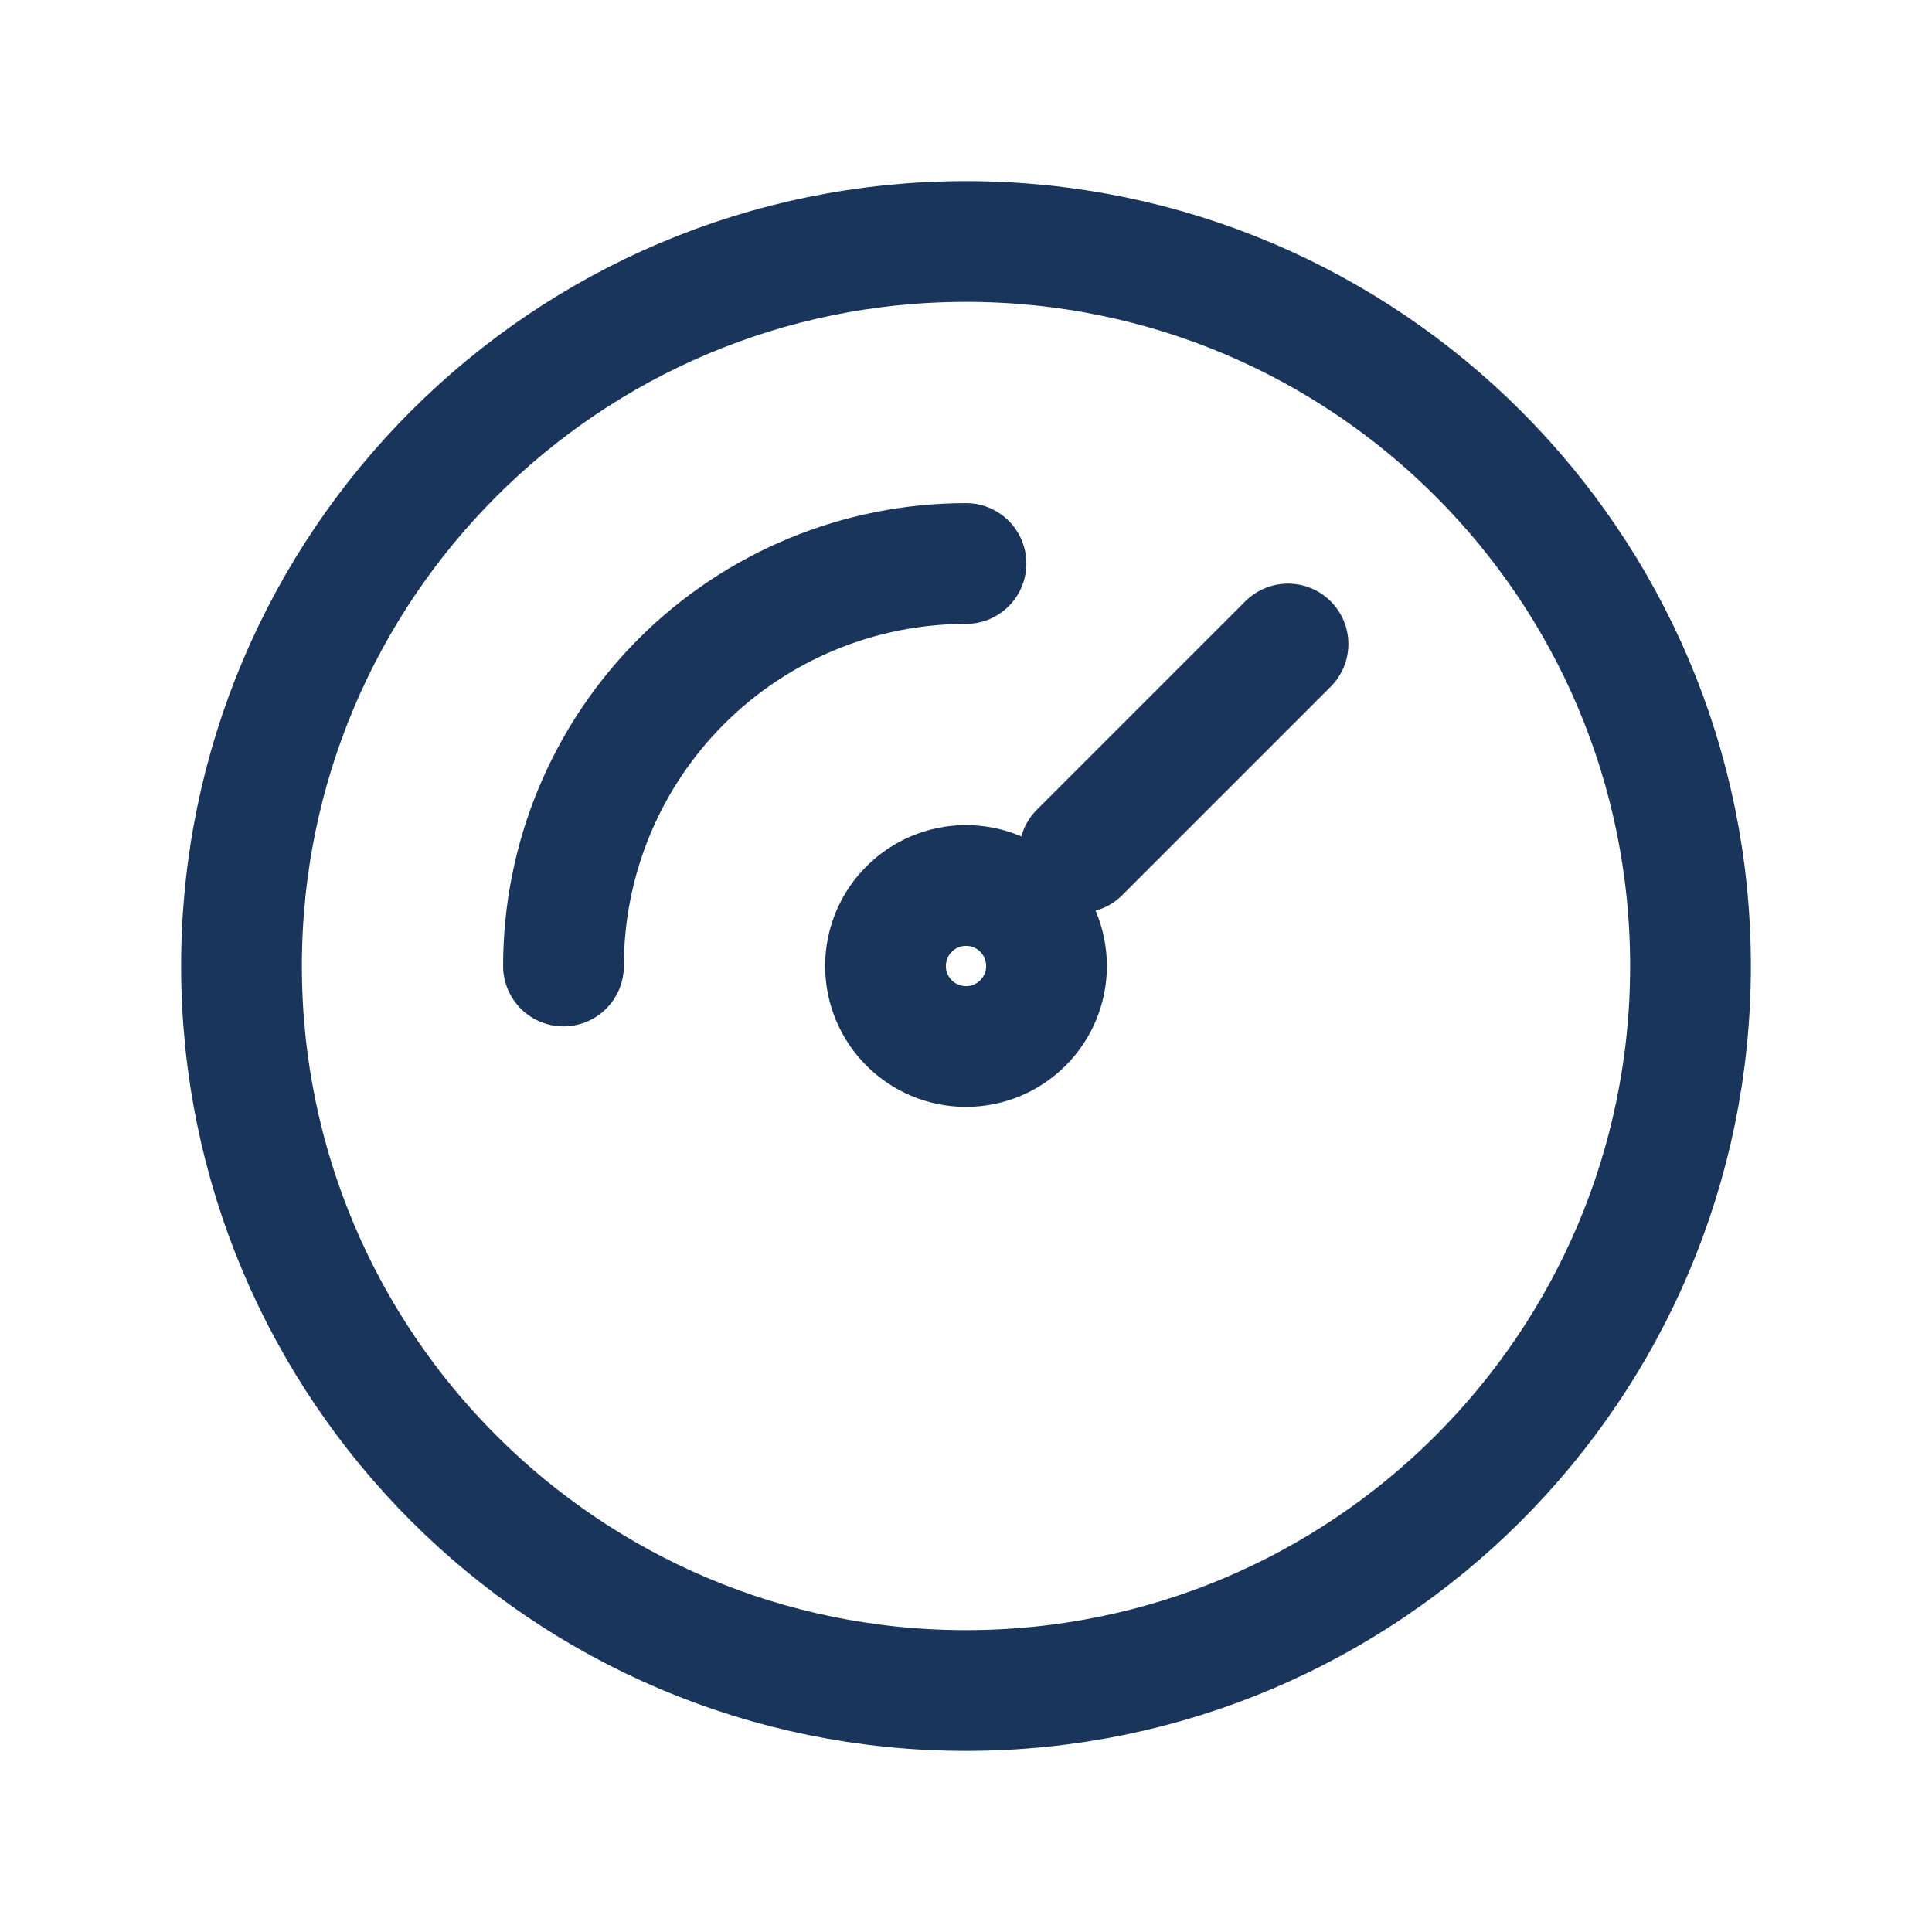 <svg width="100" height="100" viewBox="0 0 100 100" fill="none" xmlns="http://www.w3.org/2000/svg">
<path d="M50 87.5C70.711 87.5 87.5 70.711 87.5 50C87.5 29.289 70.711 12.5 50 12.5C29.289 12.5 12.5 29.289 12.5 50C12.5 70.711 29.289 87.5 50 87.5Z" stroke="#1A355B" stroke-width="6.25" stroke-linecap="round" stroke-linejoin="round"/>
<path d="M50 54.167C52.301 54.167 54.167 52.301 54.167 50C54.167 47.699 52.301 45.833 50 45.833C47.699 45.833 45.834 47.699 45.834 50C45.834 52.301 47.699 54.167 50 54.167Z" stroke="#1A355B" stroke-width="6.25" stroke-linecap="round" stroke-linejoin="round"/>
<path d="M55.875 44.125L66.667 33.333" stroke="#1A355B" stroke-width="6.25" stroke-linecap="round" stroke-linejoin="round"/>
<path d="M29.166 50C29.166 44.475 31.361 39.176 35.268 35.269C39.175 31.362 44.474 29.167 50 29.167" stroke="#1A355B" stroke-width="6.25" stroke-linecap="round" stroke-linejoin="round"/>
</svg>
